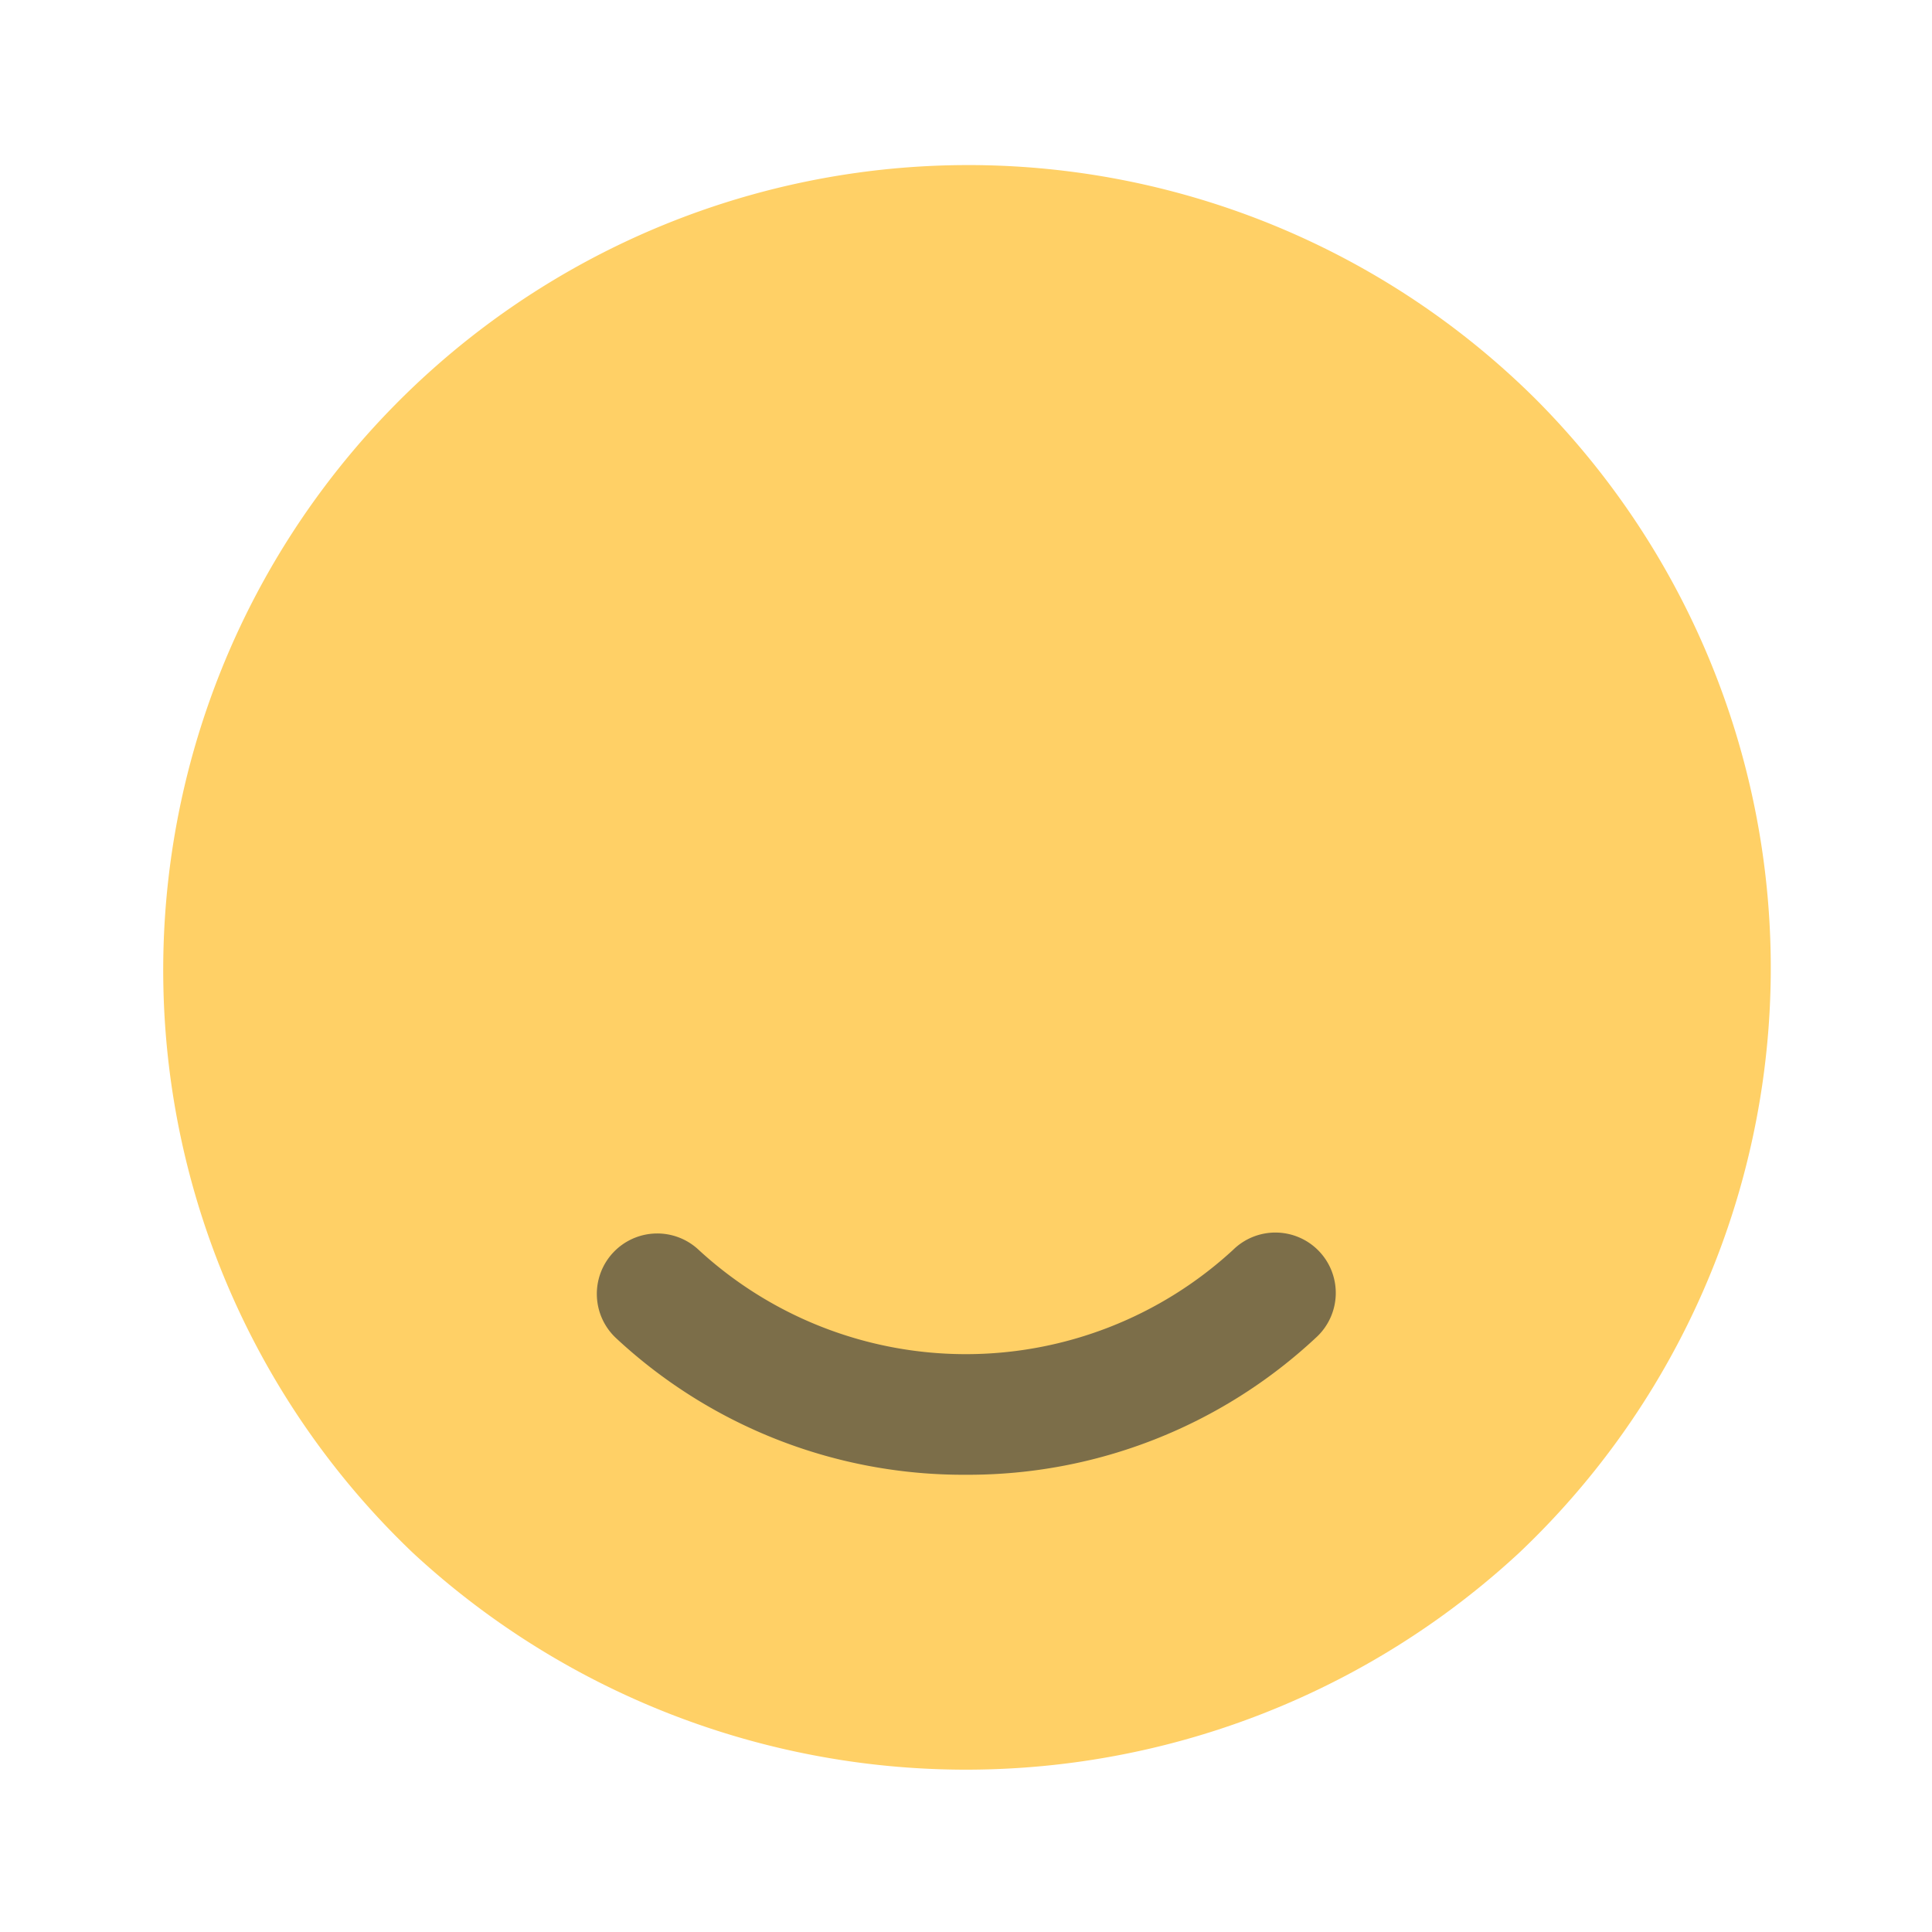 <svg id="grammerly_bulk" data-name="grammerly/bulk" xmlns="http://www.w3.org/2000/svg" width="24" height="24" viewBox="0 0 24 24">
  <g id="vuesax_bulk_grammerly" data-name="vuesax/bulk/grammerly">
    <g id="grammerly">
      <path id="Vector" d="M0,0H24V24H0Z" transform="translate(24 24) rotate(180)" fill="none" opacity="0"/>
      <path id="Vector-2" data-name="Vector" d="M17.075,2.933a10.008,10.008,0,0,1-.2,14.34,10.111,10.111,0,0,1-13.74,0,10,10,0,1,1,13.94-14.34Z" transform="translate(1.995 2.018)" fill="#ffd066"/>
      <g id="Group">
        <path id="Vector-3" data-name="Vector" d="M4.583,2.993a6.329,6.329,0,0,1-4.35-1.7A.75.75,0,1,1,1.263.2,4.9,4.9,0,0,0,7.9.2a.75.75,0,1,1,1.03,1.09A6.329,6.329,0,0,1,4.583,2.993Z" transform="translate(7.417 15.327)" fill="#7c6e49"/>
      </g>
    </g>
  </g>
</svg>
